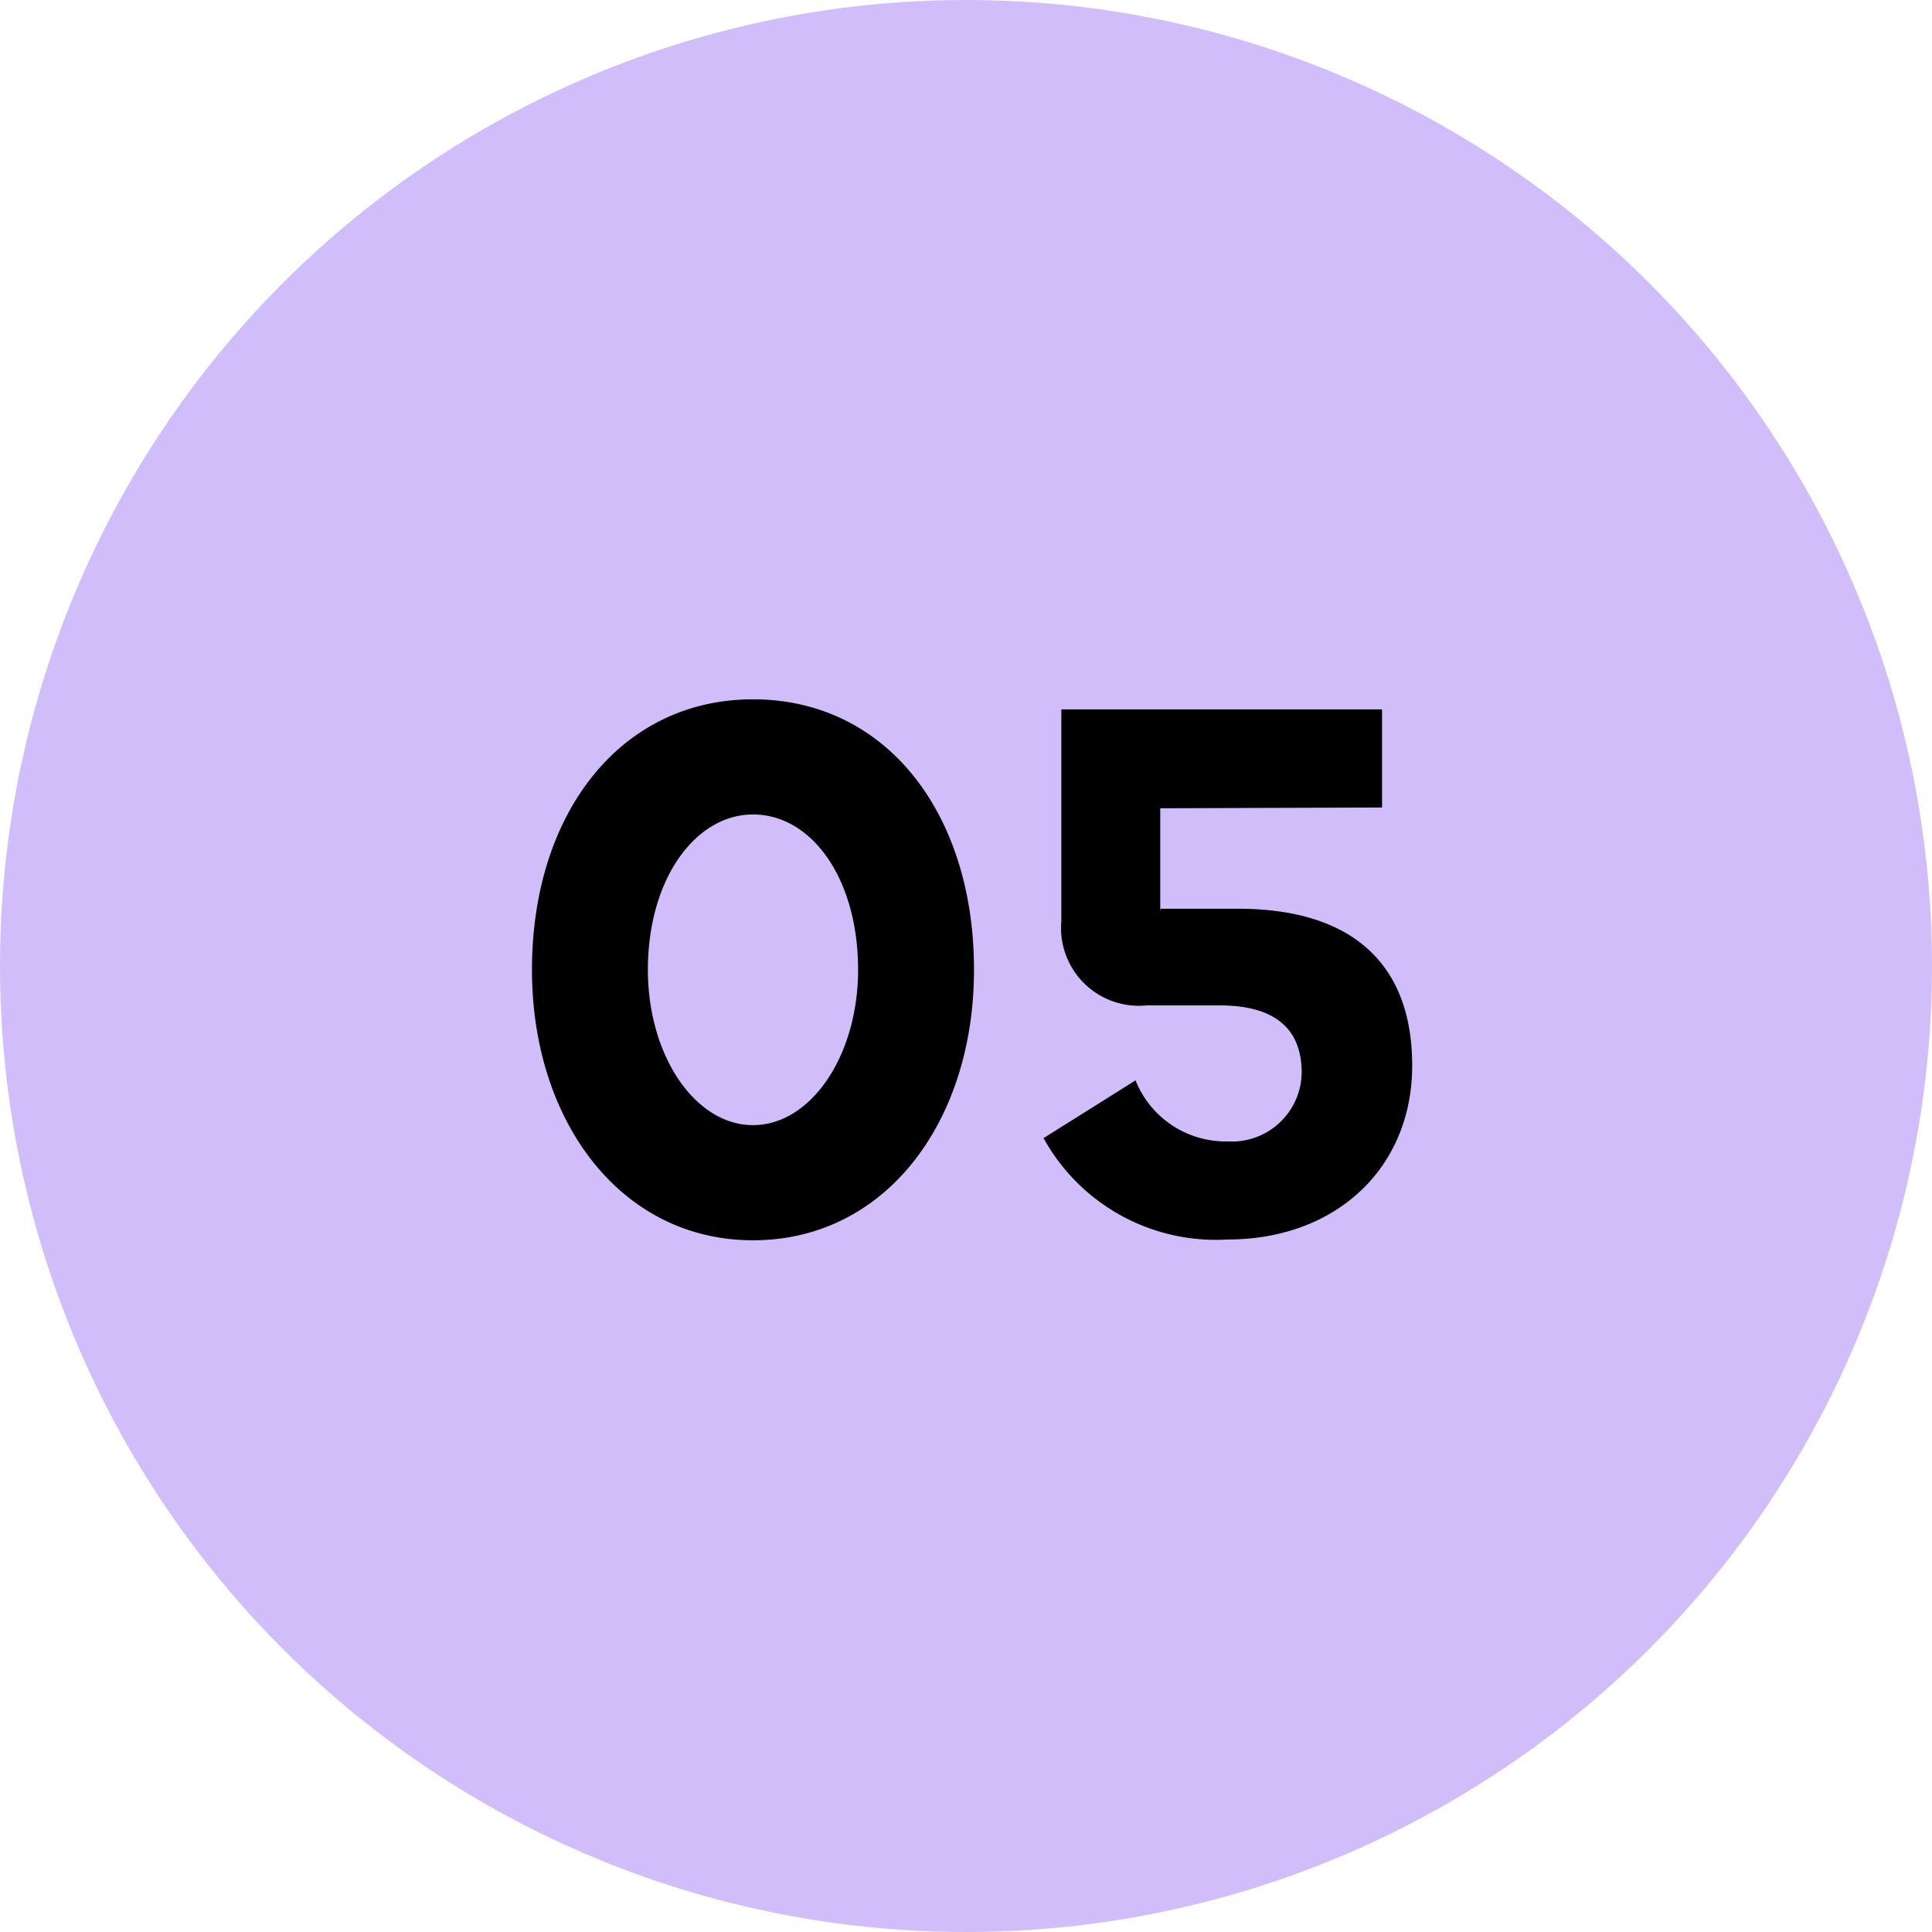 <?xml version="1.0" encoding="UTF-8"?> <svg xmlns="http://www.w3.org/2000/svg" id="_05" data-name="05" width="55" height="55" viewBox="0 0 55 55"><circle id="Ellipse_16" data-name="Ellipse 16" cx="27.5" cy="27.5" r="27.5" fill="#d2bdfb"></circle><path id="Path_2086" data-name="Path 2086" d="M7.436.308c3.784,0,6.292-3.388,6.292-7.7,0-4.466-2.508-7.7-6.292-7.7-3.762,0-6.292,3.234-6.292,7.7C1.144-3.08,3.674.308,7.436.308Zm0-3.278c-1.65,0-2.992-1.98-2.992-4.422,0-2.6,1.364-4.422,2.992-4.422,1.672,0,2.992,1.826,2.992,4.422C10.428-4.95,9.086-2.97,7.436-2.97ZM20.944.286c3.1,0,5.258-2.046,5.258-4.95,0-3.036-1.87-4.466-4.95-4.466H19.03v-2.86l6.314-.022v-2.794h-9.13v6.028a2.215,2.215,0,0,0,2.42,2.4h2.09c1.452,0,2.332.572,2.332,1.914a1.988,1.988,0,0,1-2.112,1.958,2.765,2.765,0,0,1-2.618-1.738L15.708-2.6A5.6,5.6,0,0,0,20.944.286ZM19.03-9.064V-9.13C19.052-9.108,19.03-9.086,19.03-9.064Z" transform="translate(14 35)"></path></svg> 